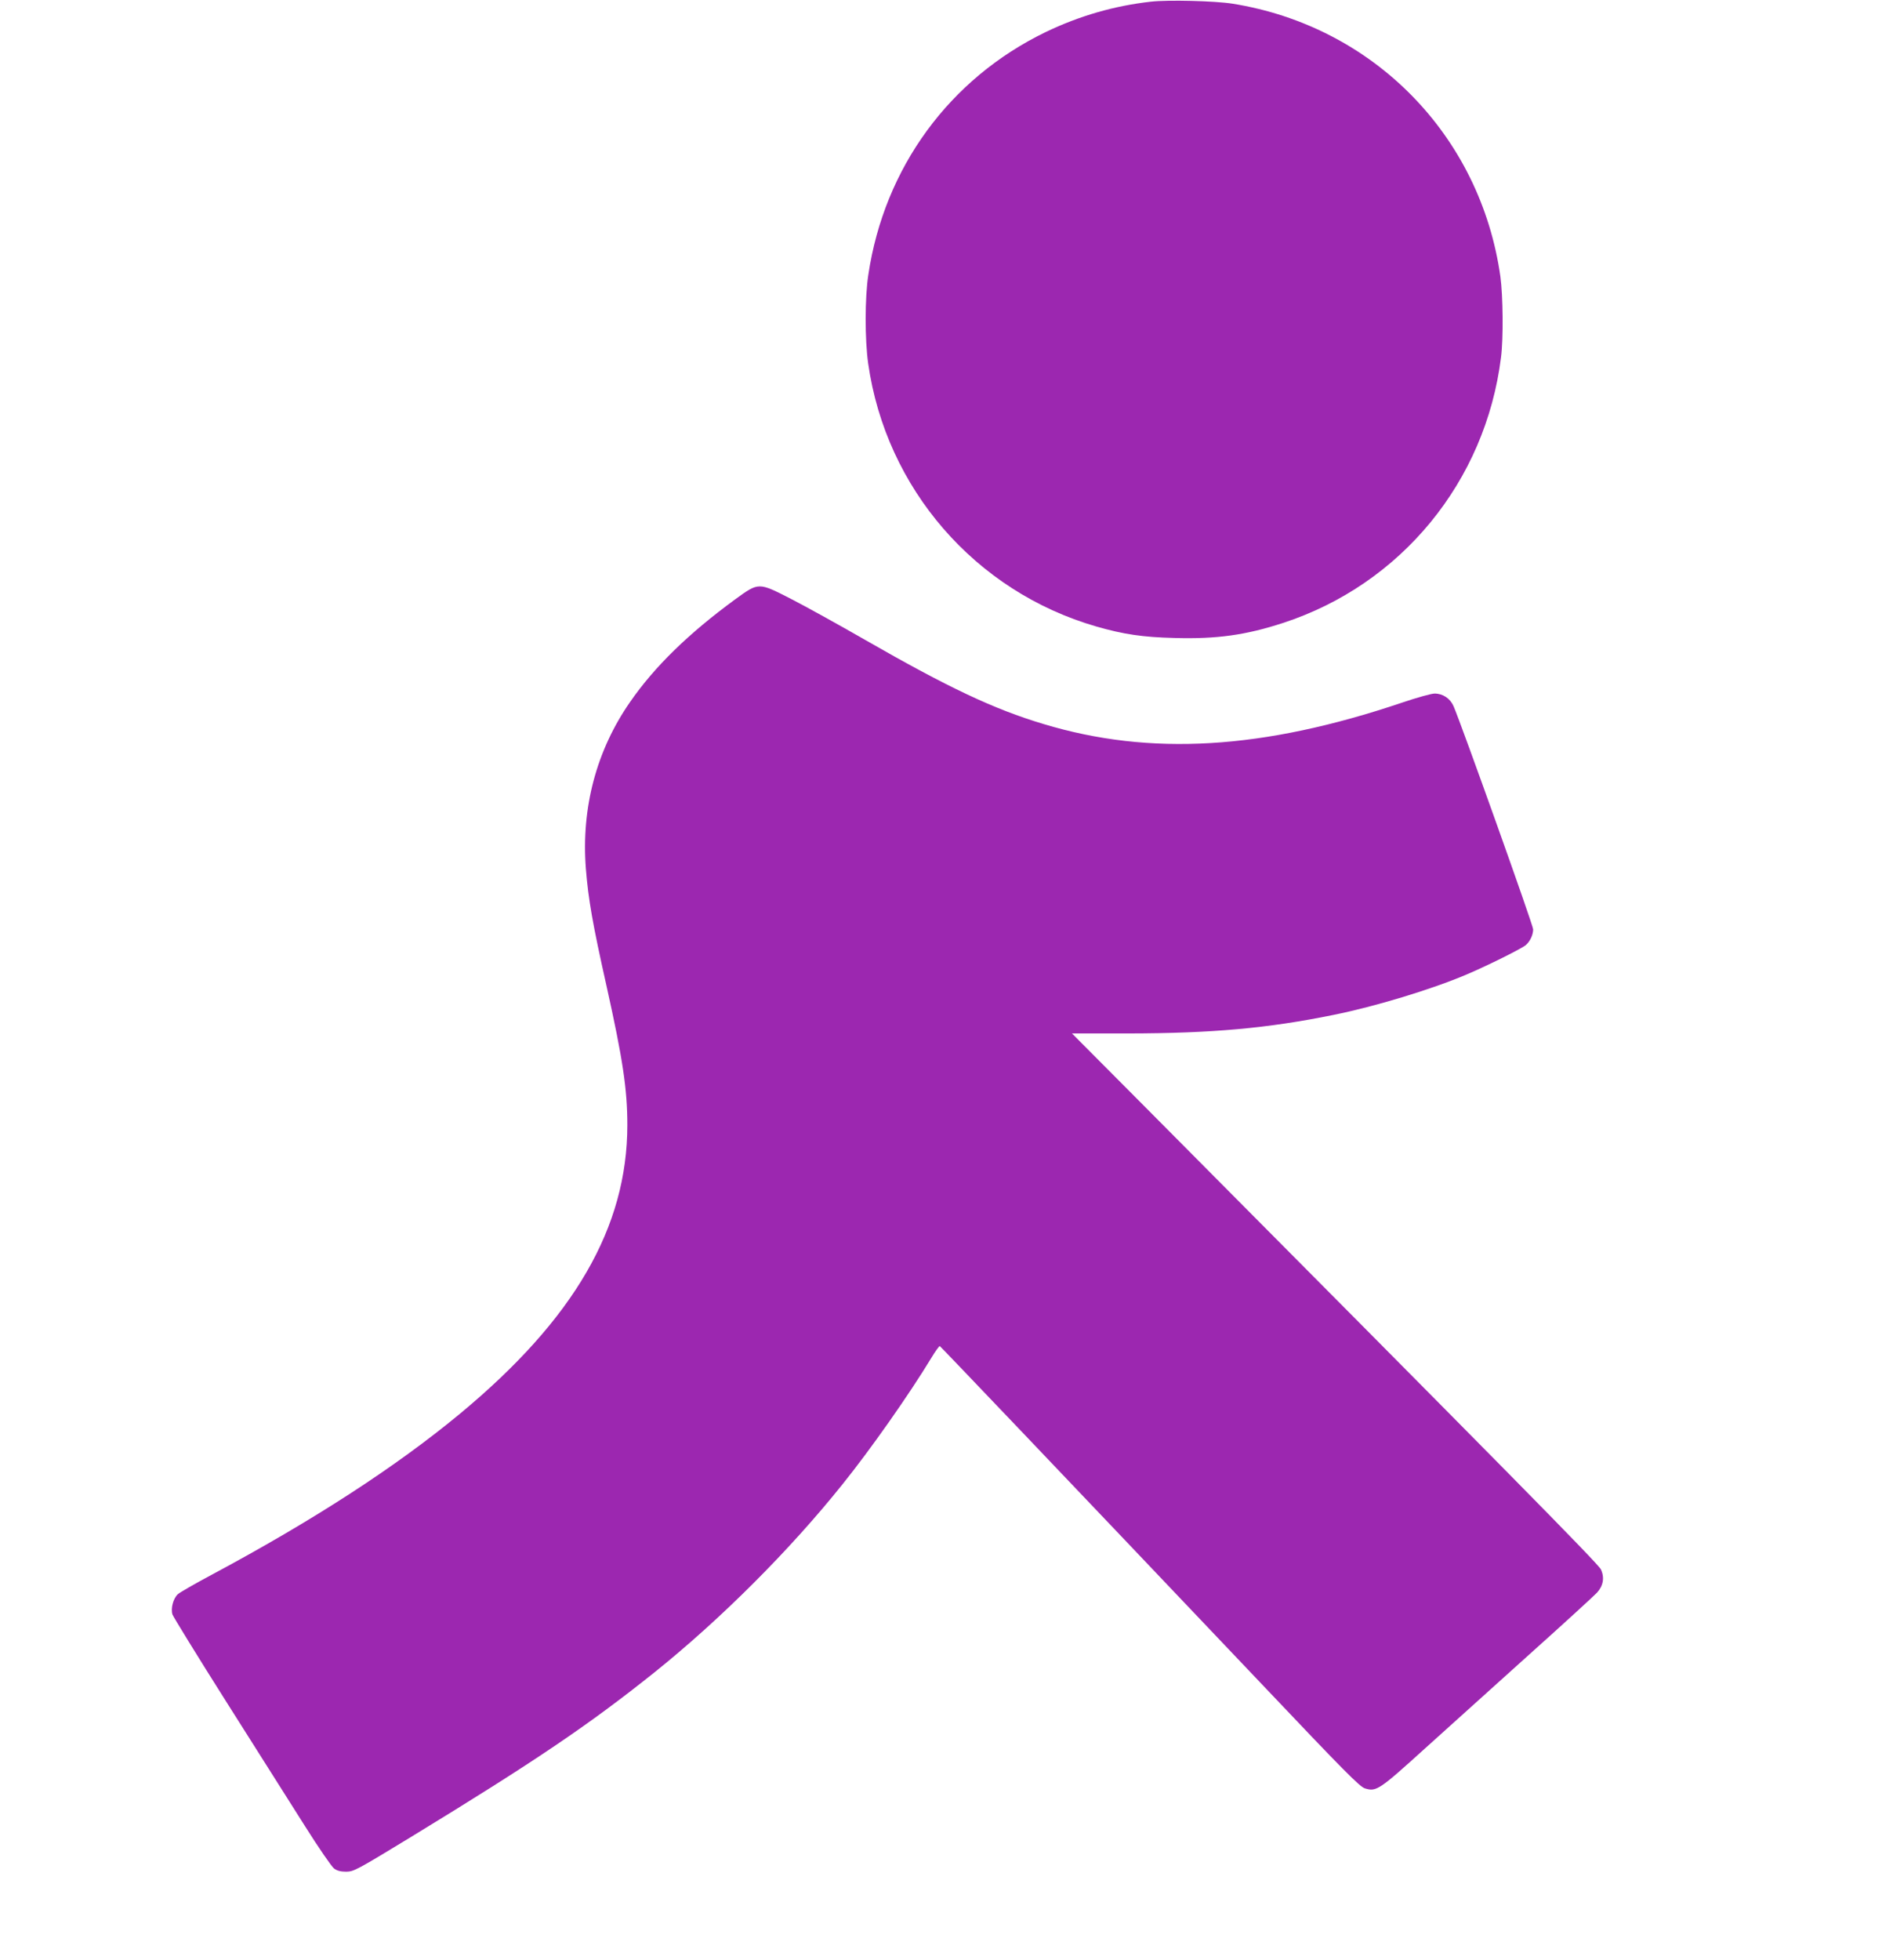<?xml version="1.0" standalone="no"?>
<!DOCTYPE svg PUBLIC "-//W3C//DTD SVG 20010904//EN"
 "http://www.w3.org/TR/2001/REC-SVG-20010904/DTD/svg10.dtd">
<svg version="1.0" xmlns="http://www.w3.org/2000/svg"
 width="1230pt" height="1280pt" viewBox="0 0 1230 1280"
 preserveAspectRatio="xMidYMid meet">
<g transform="translate(0,1280) scale(0.1,-0.1)"
fill="#9c27b0" stroke="none">
<path d="M7521 12789 c-240 -27 -467 -93 -686 -198 -629 -304 -1056 -886
-1160 -1586 -23 -149 -23 -423 -1 -579 116 -817 700 -1490 1491 -1718 177 -51
304 -70 511 -75 276 -8 467 19 709 98 773 252 1324 924 1425 1735 16 125 13
401 -4 527 -130 923 -830 1636 -1751 1783 -113 18 -422 26 -534 13z"/>
<path d="M4803 8884 c-303 -222 -525 -438 -685 -669 -220 -316 -320 -692 -289
-1089 16 -201 45 -365 135 -766 106 -476 136 -674 136 -908 0 -668 -347 -1267
-1094 -1886 -418 -346 -956 -695 -1623 -1052 -109 -58 -208 -115 -221 -127
-30 -28 -47 -92 -35 -132 6 -16 165 -275 355 -575 190 -300 419 -662 509 -804
90 -143 177 -269 192 -280 20 -15 43 -21 80 -21 50 1 67 10 422 226 813 496
1165 734 1595 1078 431 346 881 795 1226 1226 183 227 438 590 579 823 27 45
53 81 57 80 6 -3 757 -790 2111 -2215 534 -563 635 -665 668 -674 74 -23 93
-10 390 259 151 136 459 413 684 616 226 202 424 384 442 403 41 45 51 98 26
152 -17 37 -625 653 -3022 3064 l-435 437 369 0 c544 1 908 33 1340 121 273
55 642 167 870 264 137 58 364 171 388 193 28 25 47 67 47 102 0 27 -467 1334
-520 1457 -22 51 -70 83 -124 83 -21 0 -118 -27 -215 -60 -908 -306 -1642
-350 -2341 -139 -324 97 -621 237 -1165 549 -176 101 -393 221 -483 267 -217
111 -212 111 -369 -3z"/>
</g>
</svg>
